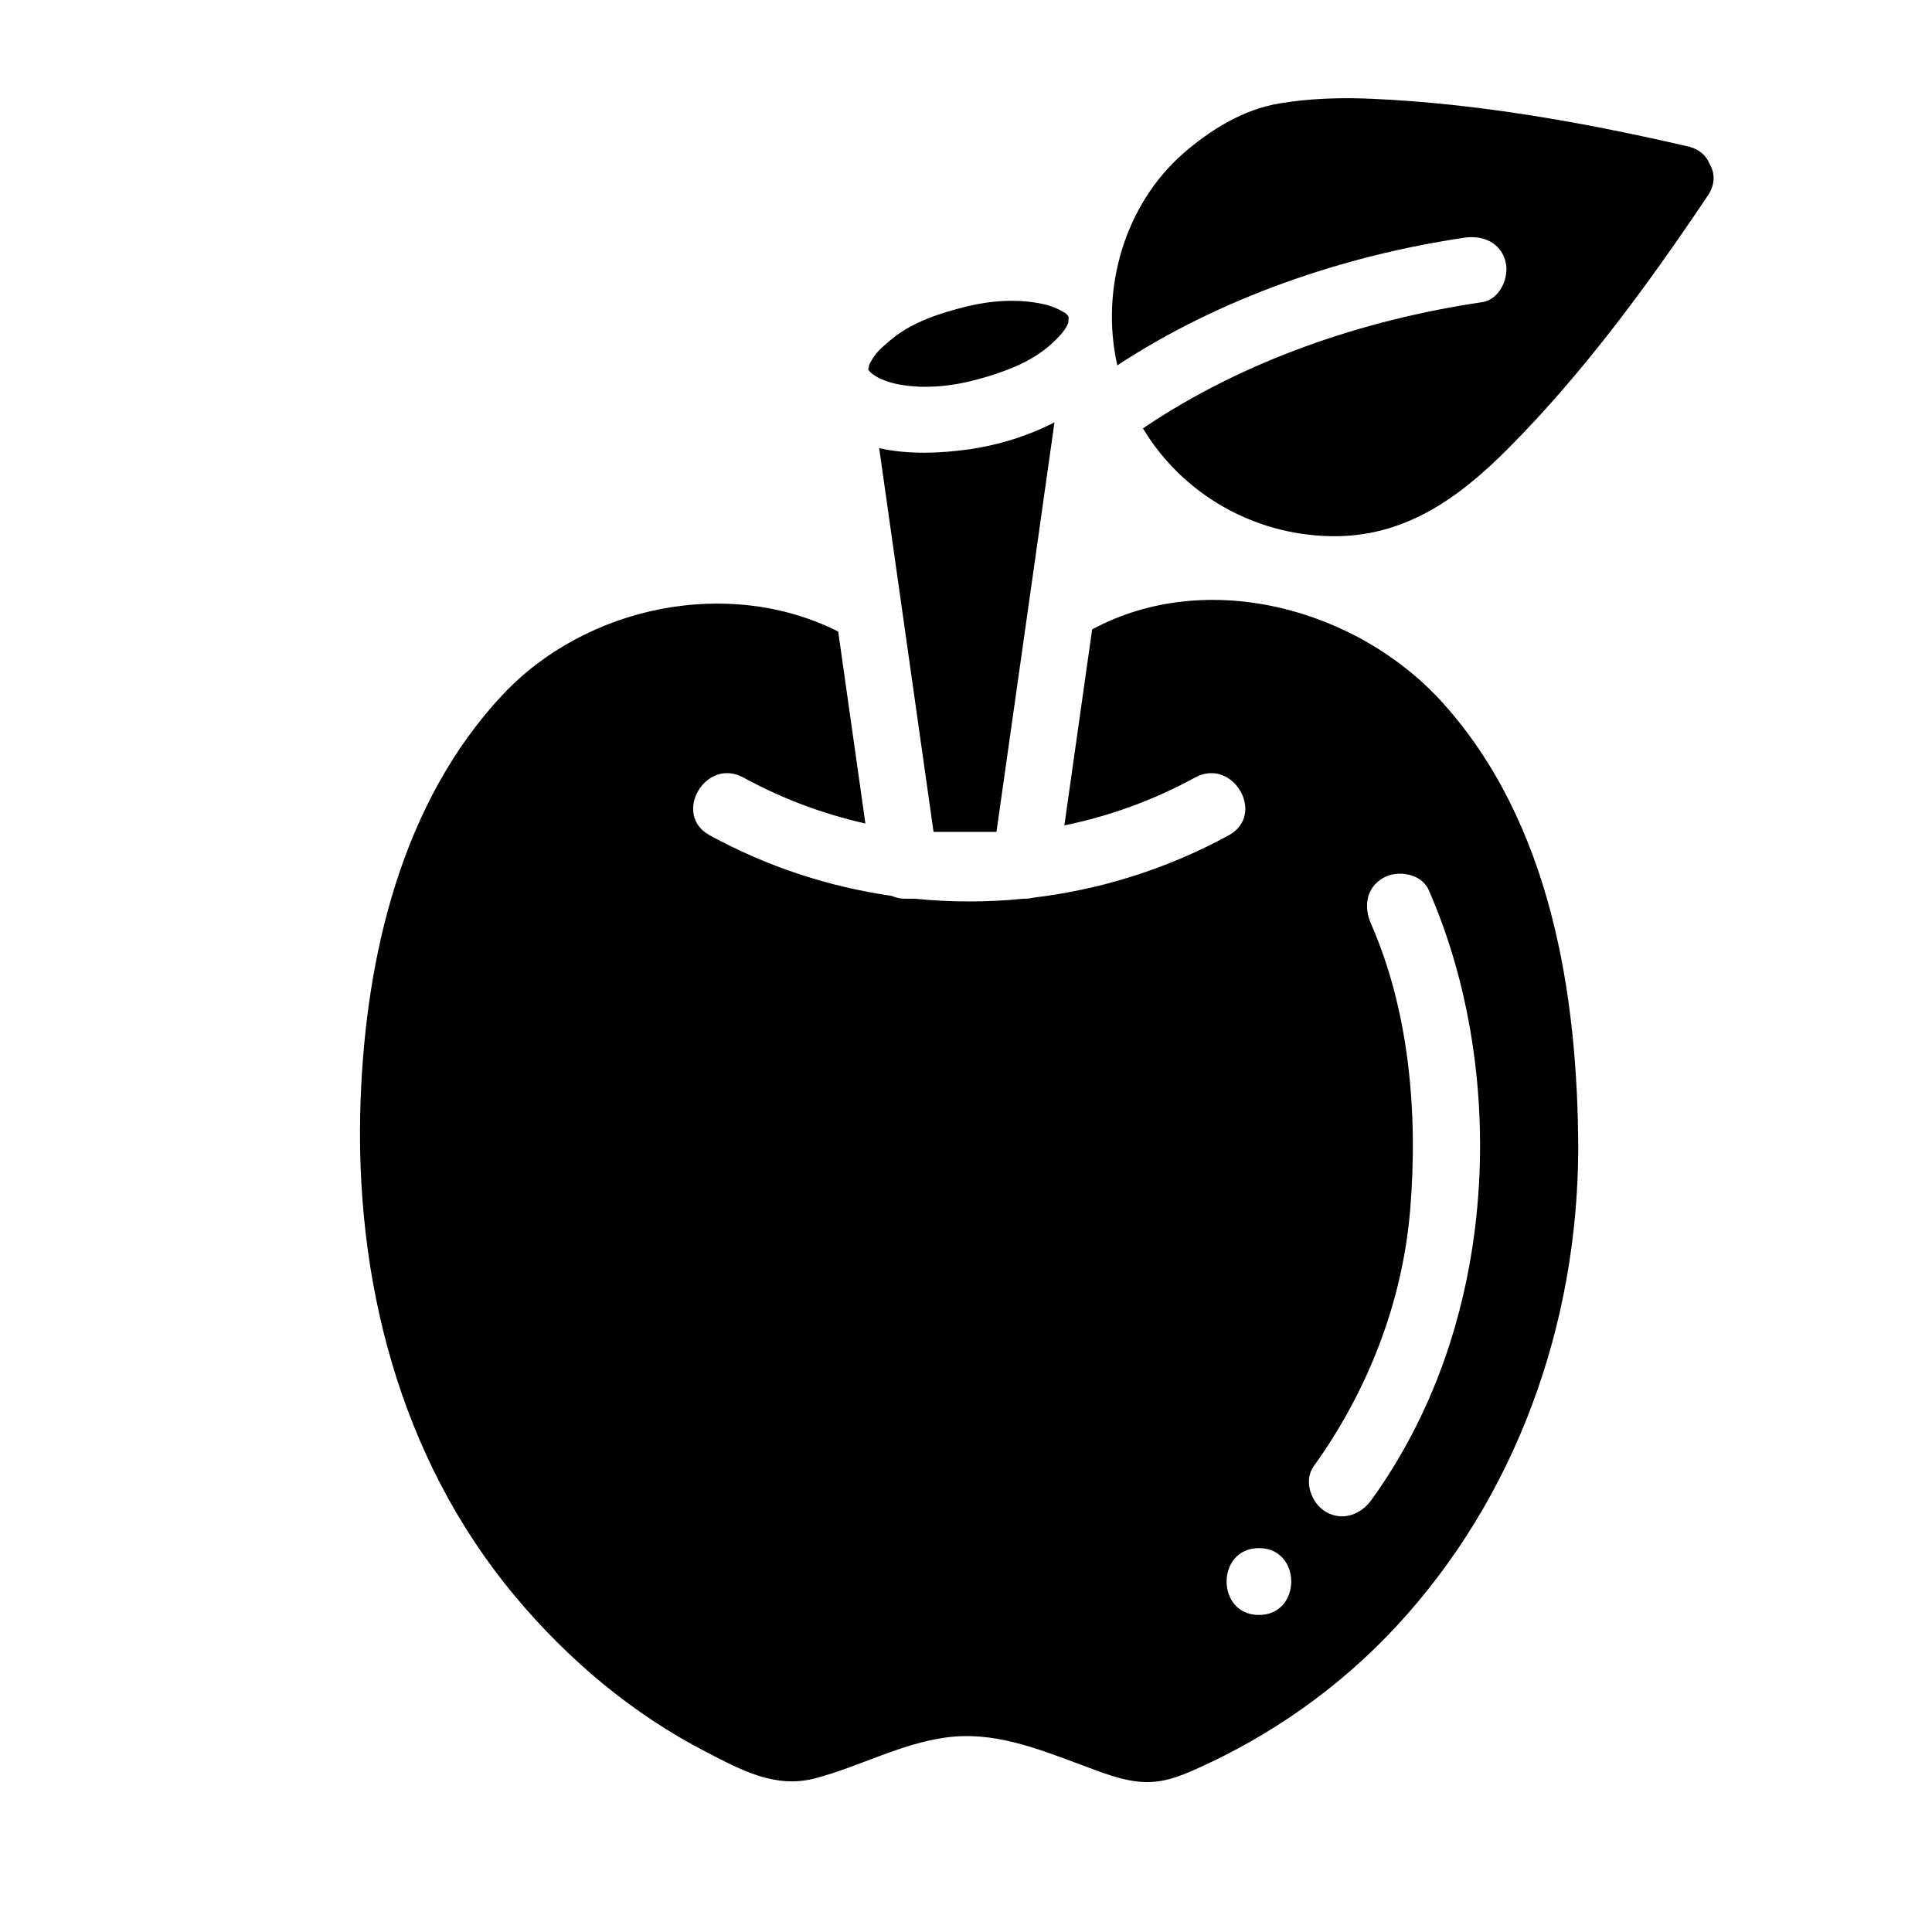 <?xml version="1.0" encoding="UTF-8"?>
<!-- Uploaded to: SVG Repo, www.svgrepo.com, Generator: SVG Repo Mixer Tools -->
<svg fill="#000000" width="800px" height="800px" version="1.1" viewBox="144 144 512 512" xmlns="http://www.w3.org/2000/svg">
 <g>
  <path d="m427.21 228.04c-0.031 0.562-0.059 1.133-0.098 1.445-0.09 0.258-0.188 0.504-0.297 0.738-1.031 1.957-2.539 3.406-4.172 4.91-2.617 2.41-5.738 4.269-9.043 5.766-0.285 0.129-0.57 0.254-0.867 0.375-0.078 0.039-0.168 0.066-0.246 0.105-3.918 1.625-7.922 2.812-11.129 3.602-0.668 0.168-1.34 0.316-2.027 0.453-0.148 0.031-0.297 0.059-0.441 0.09-0.543 0.109-1.082 0.207-1.625 0.297-0.336 0.051-0.66 0.105-0.992 0.148-0.441 0.07-0.887 0.129-1.328 0.18-0.402 0.051-0.816 0.098-1.23 0.137-0.402 0.039-0.797 0.07-1.203 0.098-0.441 0.031-0.883 0.051-1.336 0.07-0.375 0.02-0.758 0.039-1.141 0.039-0.461 0.012-0.934 0-1.398 0-0.355-0.012-0.719-0.012-1.074-0.02-0.523-0.031-1.043-0.07-1.566-0.109-0.297-0.031-0.59-0.039-0.883-0.07-0.809-0.09-1.613-0.188-2.422-0.324-0.609-0.105-1.211-0.234-1.801-0.375-0.012-0.012-0.012-0.012-0.02-0.012-1.523-0.375-2.981-0.914-4.387-1.633-0.383-0.266-1.031-0.699-1.336-0.875-0.148-0.129-0.297-0.246-0.395-0.336-0.195-0.227-0.363-0.434-0.422-0.465-0.078-0.148-0.129-0.227-0.148-0.195-0.027-0.059-0.051-0.117-0.078-0.168 0-0.027-0.012-0.051-0.012-0.078 0.031-0.129 0.078-0.285 0.129-0.52 0.215-1.023 0.266-0.945 1.102-2.363 1.18-1.977 3.227-3.609 5.039-5.117 5.481-4.547 13.027-6.938 19.809-8.609 6.367-1.566 13.344-2.066 19.797-0.746 2.41 0.492 4.406 1.27 6.477 2.59 0.078 0.051 0.305 0.246 0.609 0.66 0.047 0.078 0.105 0.195 0.156 0.312z"/>
  <path d="m423.45 255.93c-1.34 9.496-2.688 18.992-4.035 28.488-0.07 0.363-0.117 0.719-0.148 1.074-3.699 26.125-7.41 52.25-11.109 78.375-0.031 0.195-0.059 0.402-0.09 0.598h-16.668c-4.801-33.898-9.605-67.789-14.406-101.69 7.812 1.742 16.52 1.348 23.98 0.277 7.164-1.023 15.211-3.375 22.477-7.125z"/>
  <path d="m526.32 330.24c-22.582-25.031-62.473-35.848-92.891-19.445-2.449 17.309-4.91 34.629-7.359 51.938 11.977-2.461 23.664-6.672 34.625-12.676 10.027-5.481 18.961 9.809 8.945 15.301-16.297 8.906-33.926 14.414-51.875 16.543-0.699 0.176-1.406 0.273-2.074 0.273h-0.465c-9.555 0.965-19.188 0.965-28.742 0h-2.695c-1.129 0-2.352-0.266-3.504-0.758-16.688-2.41-33.031-7.754-48.215-16.059-10.016-5.492-1.082-20.781 8.945-15.301 10.266 5.617 21.156 9.672 32.324 12.184-2.402-16.953-4.805-33.918-7.203-50.871-29.027-14.652-66.902-6.828-89.023 16.848-26.688 28.547-36.113 69.066-37.539 107.07-1.781 47.211 10.117 94.84 40.875 131.68 14.121 16.906 31.086 31.203 50.707 41.328 9.211 4.754 18.254 9.762 28.832 6.988 11.652-3.051 22.445-9.102 34.461-10.797 12.832-1.812 24.246 2.844 36.055 7.203 5.312 1.957 11.137 4.41 16.875 4.574 4.891 0.148 9.004-1.387 13.43-3.367 20.102-8.945 38.188-21.707 53.176-37.844 31.805-34.234 48.098-80.027 48.266-126.48-0.105-41.191-7.305-86.602-35.93-118.33zm-48.691 241.74c-11.422 0-11.422-17.711 0-17.711 11.414-0.004 11.414 17.711 0 17.711zm29.836-30.508c-2.812 3.906-7.656 5.785-12.113 3.168-3.867-2.262-6.012-8.188-3.18-12.113 14.316-19.867 23.527-43.484 25.543-67.965 2.078-25.152-0.148-52.426-10.383-75.758-1.949-4.418-1.348-9.465 3.168-12.113 3.809-2.227 10.184-1.25 12.121 3.176 11.672 26.598 15.664 57.496 12.645 86.355-2.828 27.074-11.82 53.074-27.801 75.25z"/>
  <path d="m597.09 187.51c-0.859-2.191-2.715-4.004-5.777-4.711-27.41-6.336-55.742-11.395-83.871-12.625-8.176-0.359-16.324-0.109-24.406 1.238-9.555 1.598-18.211 6.934-25.406 13.211-15.664 13.668-22.098 36.172-17.523 56.199 27.172-17.871 59.926-29.078 91.941-33.824 4.769-0.707 9.5 1.113 10.895 6.184 1.16 4.223-1.402 10.184-6.184 10.895-31.48 4.664-63.316 15.469-89.77 33.383-0.031 0.023-0.066 0.039-0.098 0.059 10.426 17.324 29.168 28.227 49.863 28.574 19.352 0.324 33.676-9.965 46.695-23.008 20.074-20.109 37.336-43.691 53.148-67.262 0.004-0.004 0.008-0.008 0.008-0.012 2.023-3.027 1.855-5.977 0.484-8.301z"/>
 </g>
</svg>